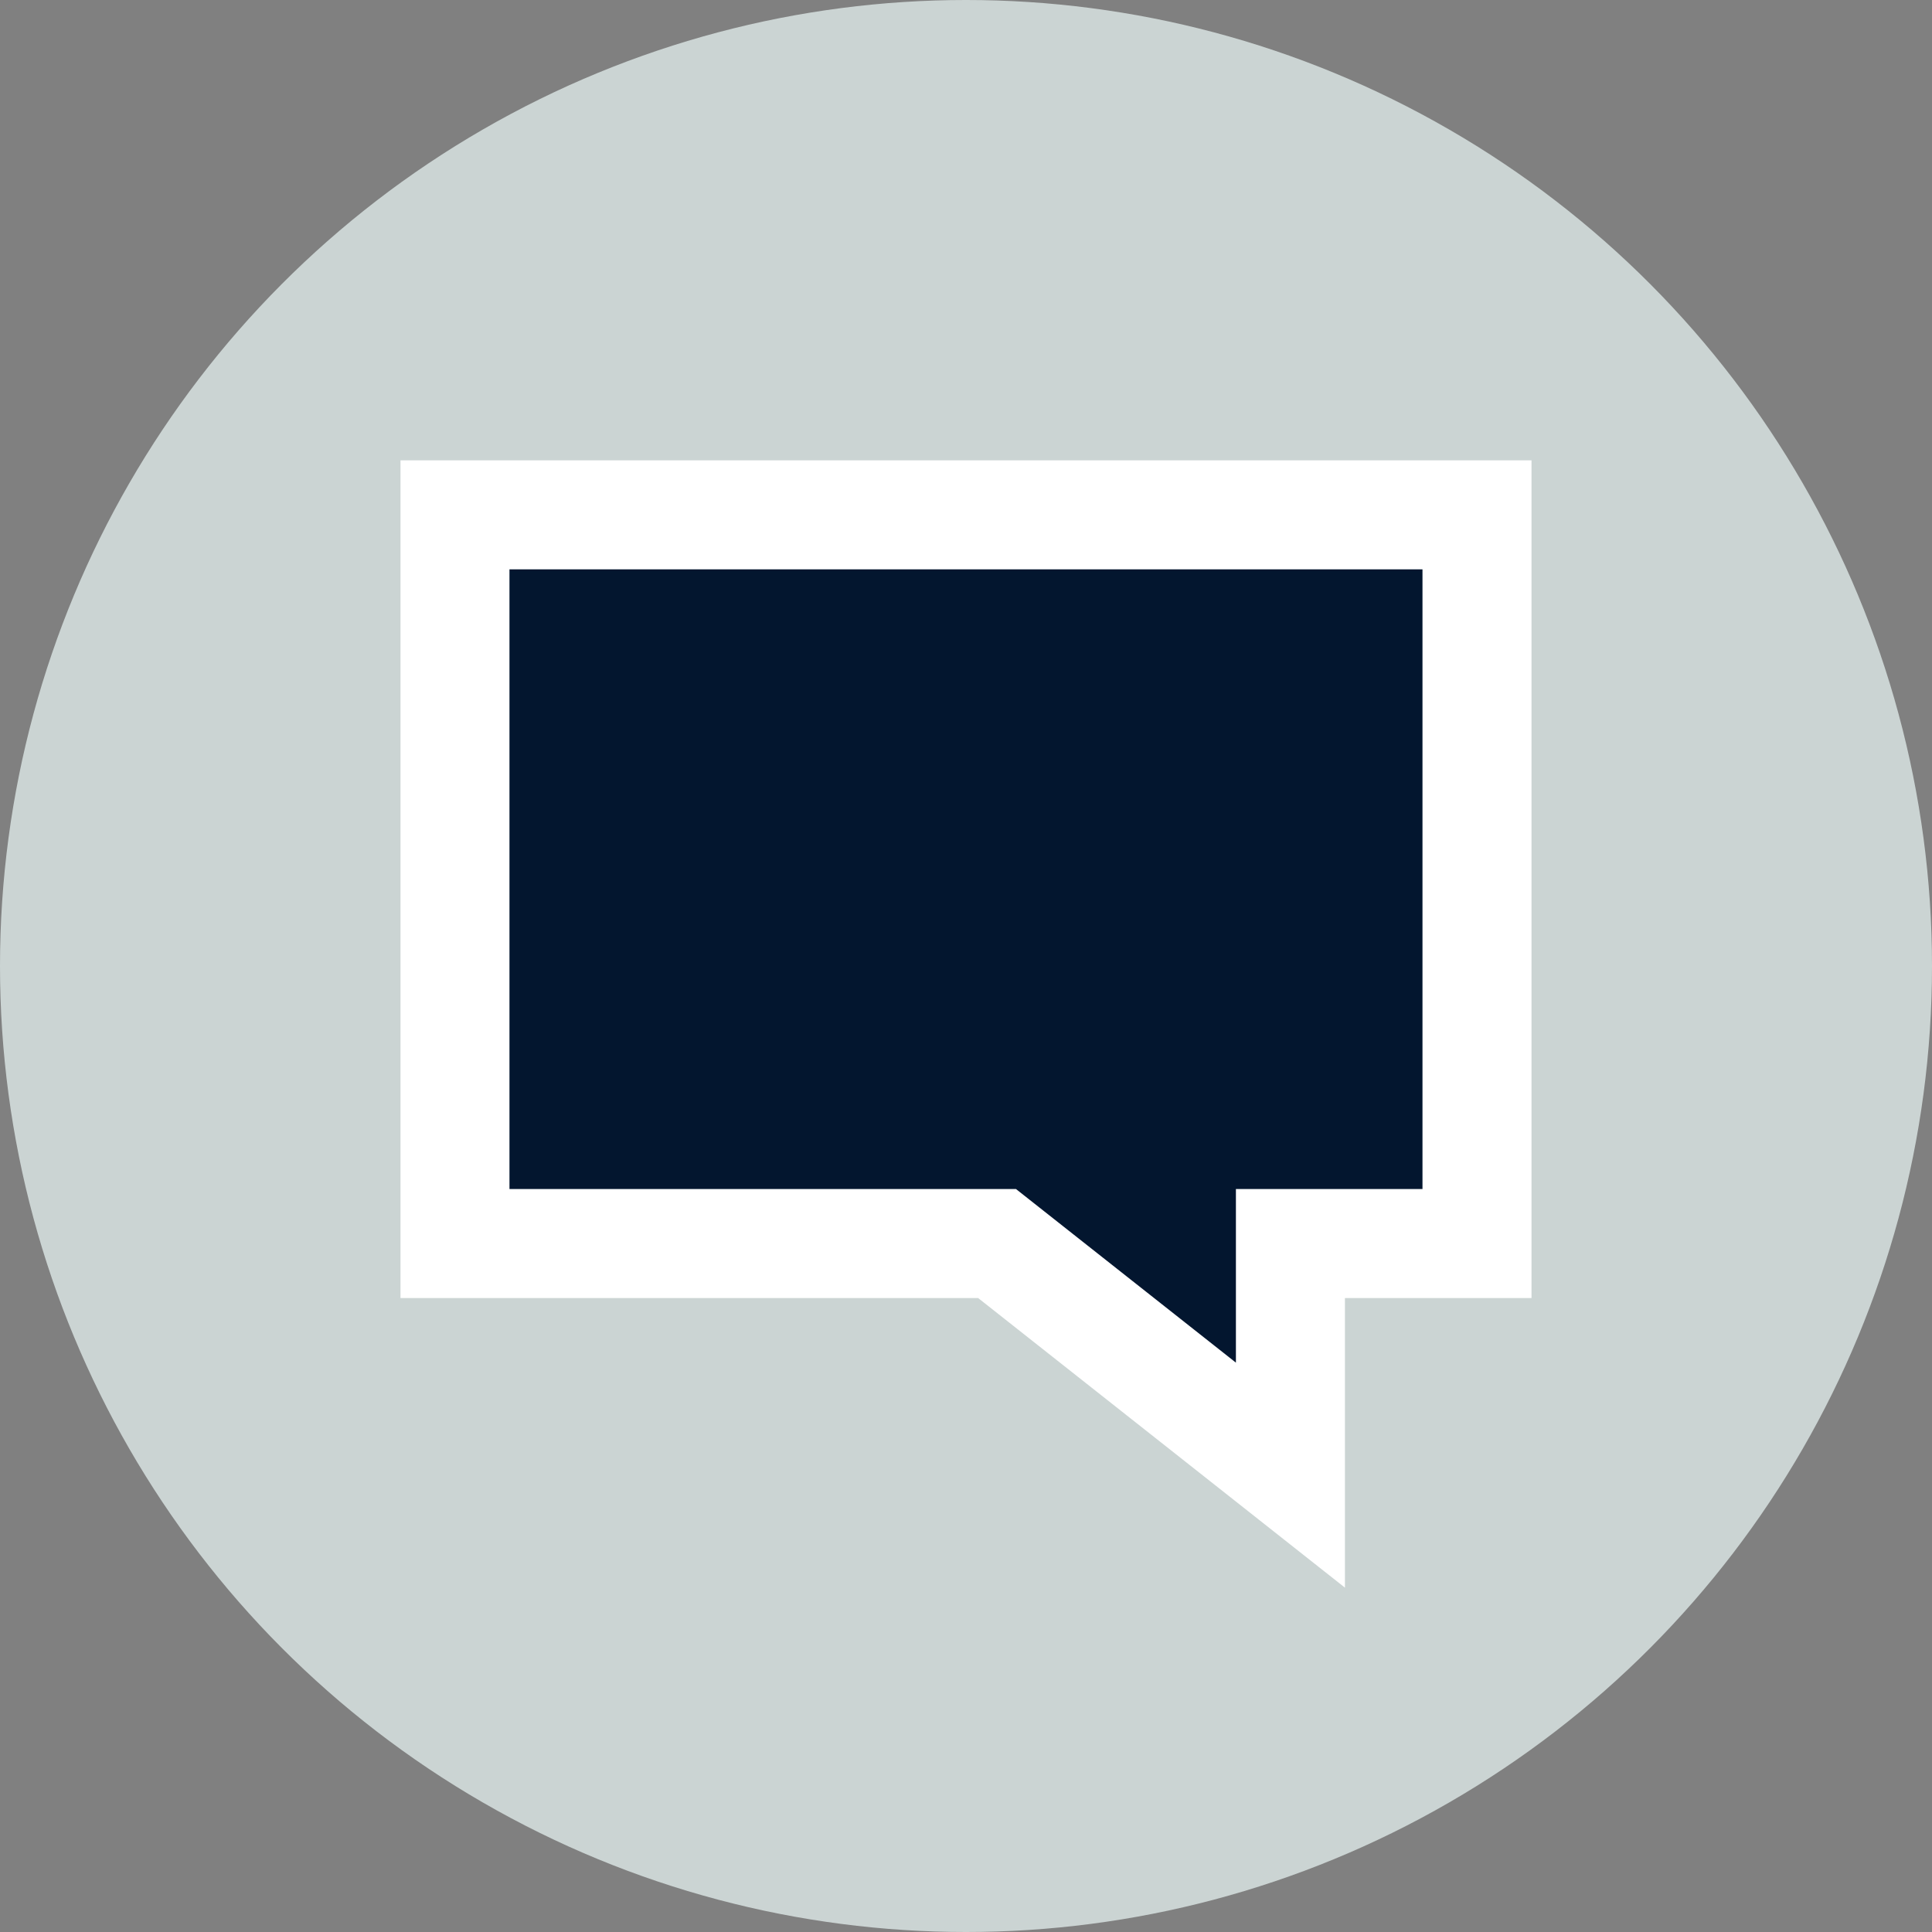 <svg xmlns="http://www.w3.org/2000/svg" id="uuid-d98dc70a-f3f2-4447-bb96-02de3120cd4e" data-name="Layer 1" viewBox="0 0 443 443"><rect x="0" y="0" width="443" height="443" fill="#808080" stroke="none"/><defs><style>      .uuid-b63e2425-5320-487a-928e-79c9afd33810 {        fill: #03162f;      }      .uuid-b63e2425-5320-487a-928e-79c9afd33810, .uuid-f09033ca-634c-499e-afe0-1ec5e415f57f, .uuid-6f68a069-bb37-4106-8907-00e9fda772e5 {        stroke-width: 0px;      }      .uuid-f09033ca-634c-499e-afe0-1ec5e415f57f {        fill: #ecf8f7;        isolation: isolate;        opacity: .7;      }      .uuid-6f68a069-bb37-4106-8907-00e9fda772e5 {        fill: #fff;      }    </style></defs><circle class="uuid-f09033ca-634c-499e-afe0-1ec5e415f57f" cx="221.5" cy="221.5" r="221.5"></circle><g><polygon class="uuid-b63e2425-5320-487a-928e-79c9afd33810" points="228.62 285.14 104.33 285.14 104.33 118.05 338.67 118.05 338.67 285.14 295.89 285.14 295.89 338.24 228.62 285.14"></polygon><path class="uuid-6f68a069-bb37-4106-8907-00e9fda772e5" d="M326.17,130.55v142.09h-42.78v39.81l-50.43-39.81h-116.14v-142.09h209.34M351.17,105.55H91.83v192.09h132.46l43.61,34.43,40.49,31.97v-66.4h42.78V105.55h0Z"></path></g></svg>